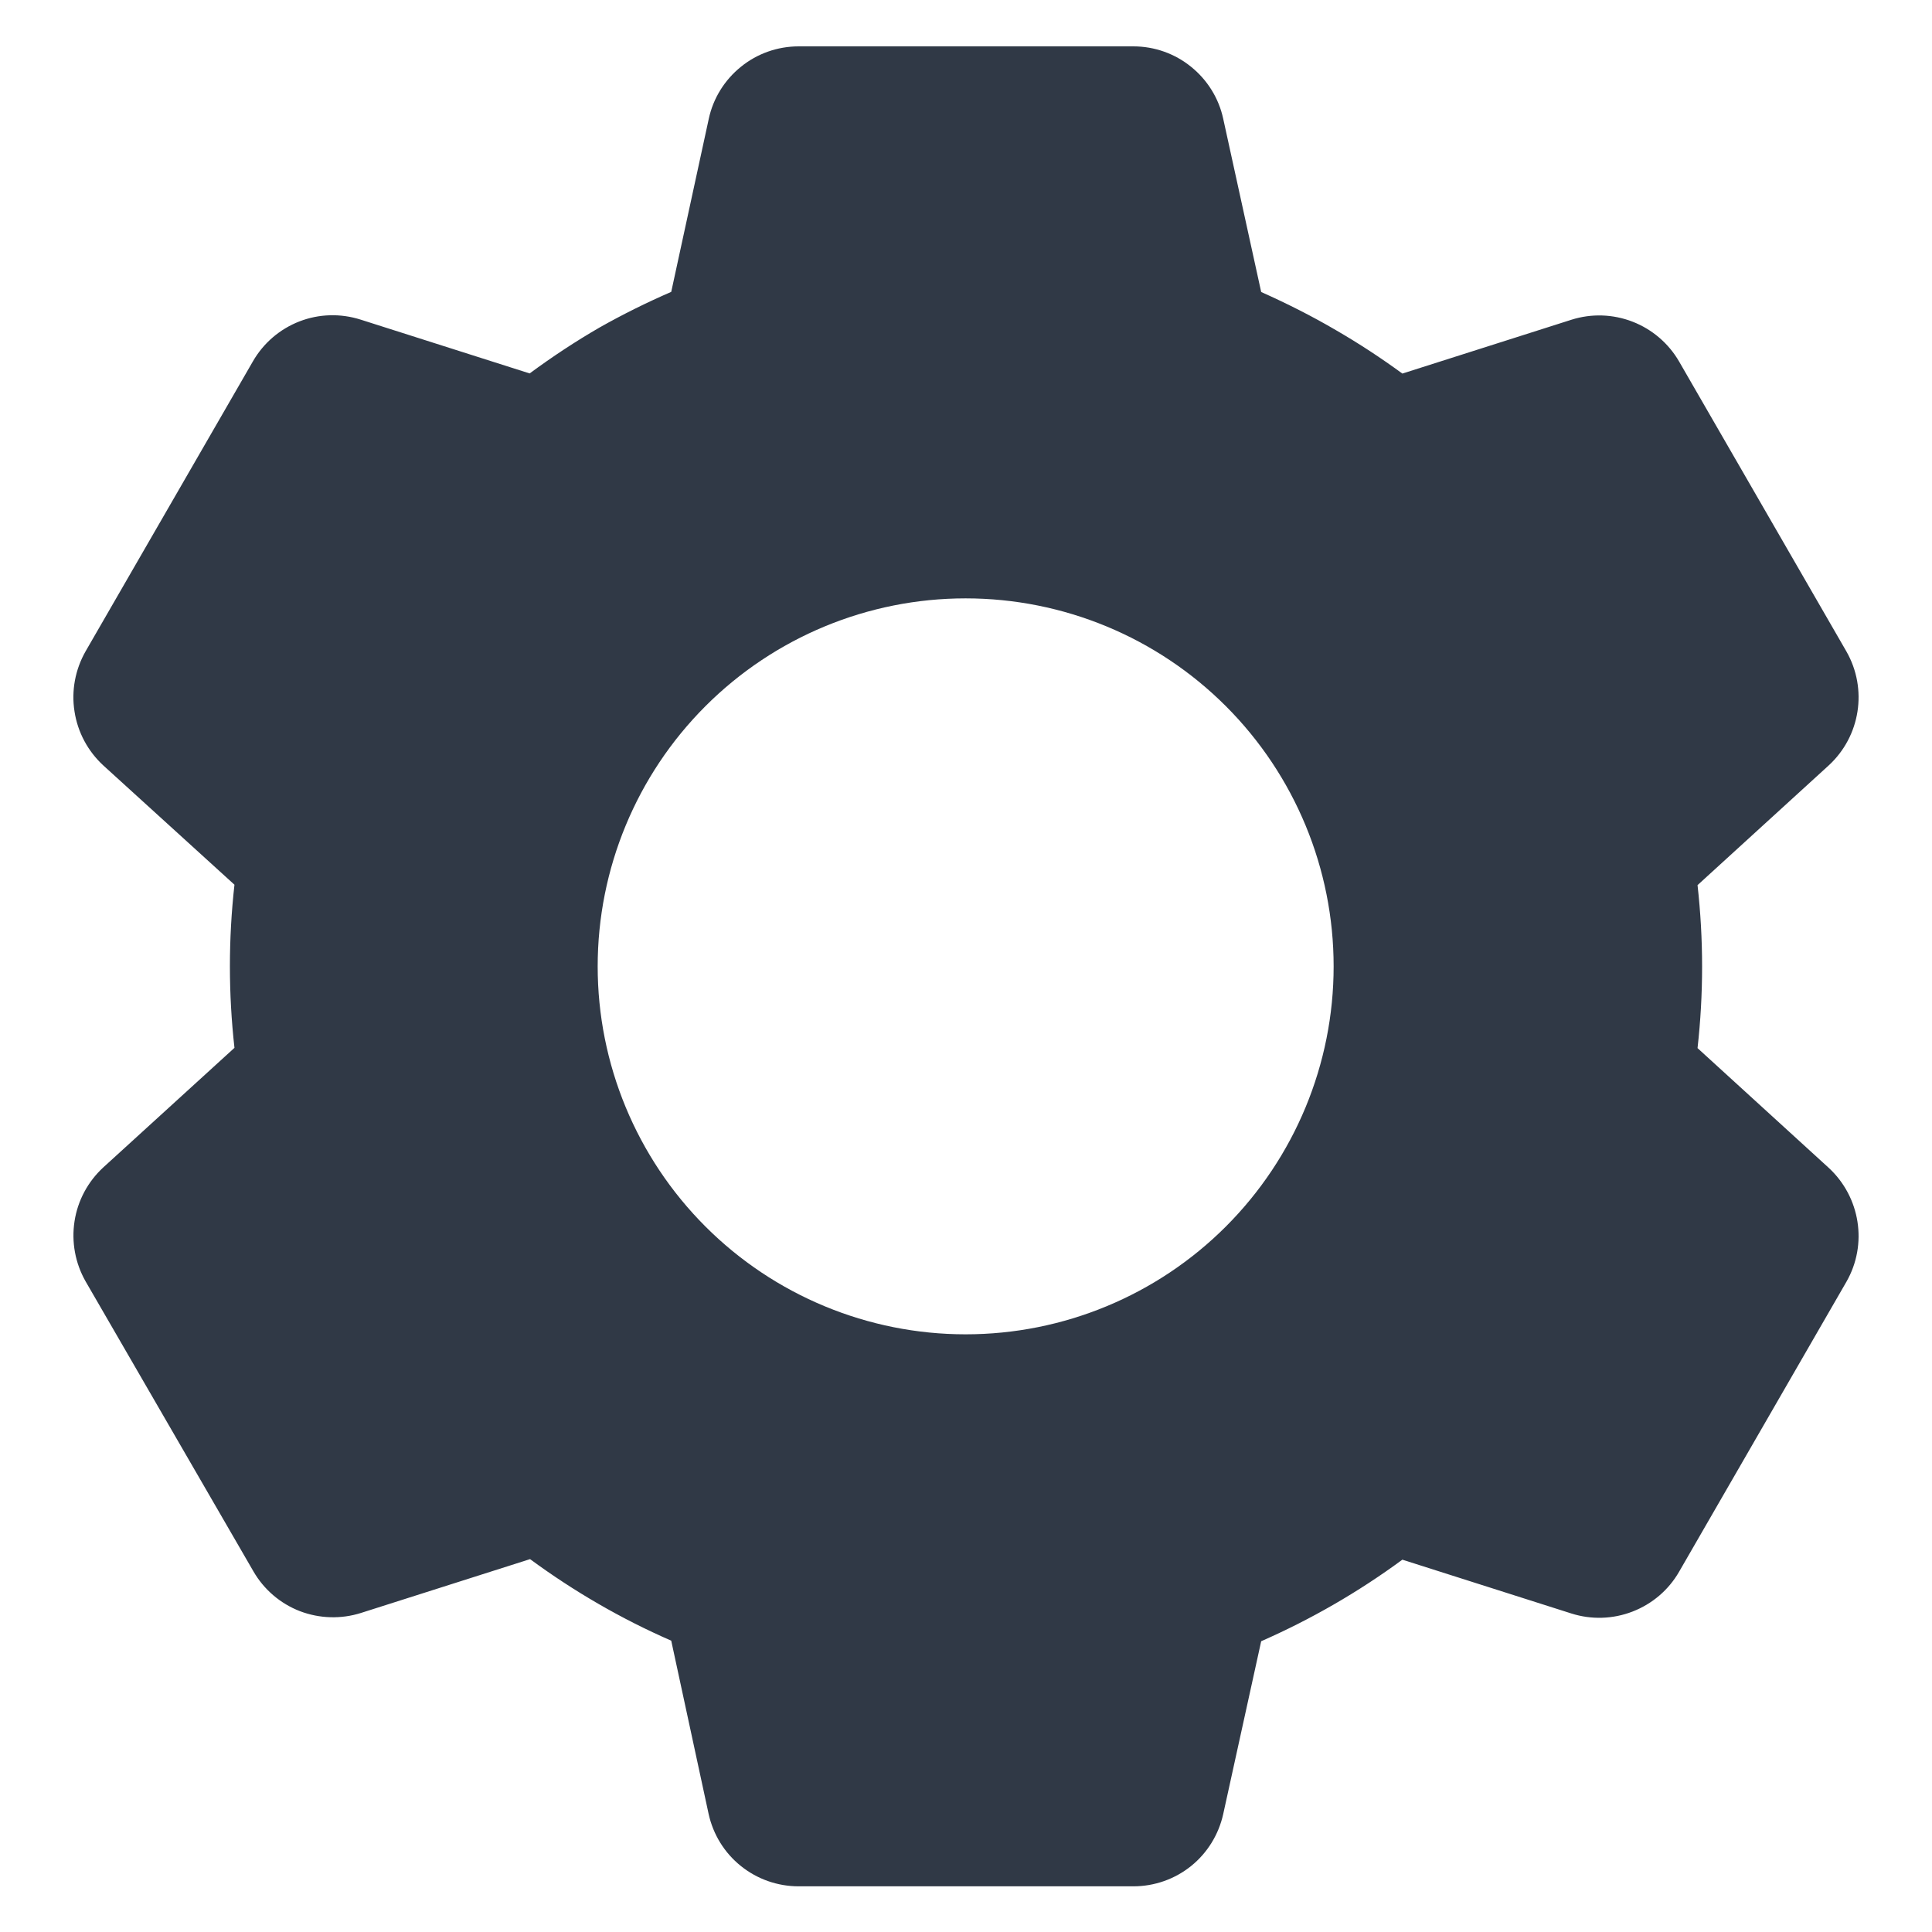 <svg width="14" height="14" viewBox="0 0 14 14" fill="none" xmlns="http://www.w3.org/2000/svg">
<path d="M8.213 13.669H5.787C5.635 13.669 5.487 13.617 5.369 13.522C5.25 13.427 5.168 13.294 5.135 13.145L4.864 11.889C4.502 11.731 4.159 11.532 3.841 11.298L2.616 11.688C2.471 11.734 2.315 11.729 2.173 11.675C2.031 11.62 1.912 11.518 1.836 11.386L0.62 9.285C0.545 9.153 0.517 9 0.54 8.85C0.563 8.7 0.637 8.562 0.749 8.459L1.699 7.593C1.655 7.2 1.655 6.804 1.699 6.411L0.749 5.547C0.637 5.444 0.563 5.306 0.54 5.156C0.516 5.006 0.545 4.852 0.62 4.72L1.833 2.618C1.909 2.486 2.028 2.384 2.17 2.329C2.312 2.274 2.468 2.27 2.613 2.316L3.838 2.706C4.001 2.586 4.17 2.474 4.345 2.373C4.513 2.278 4.687 2.192 4.864 2.115L5.136 0.861C5.168 0.712 5.251 0.579 5.369 0.484C5.487 0.388 5.635 0.336 5.787 0.336H8.213C8.365 0.336 8.513 0.388 8.631 0.484C8.749 0.579 8.832 0.712 8.864 0.861L9.139 2.116C9.325 2.199 9.508 2.291 9.685 2.395C9.849 2.49 10.009 2.595 10.162 2.707L11.387 2.317C11.532 2.271 11.688 2.276 11.83 2.331C11.972 2.386 12.091 2.488 12.167 2.619L13.38 4.721C13.535 4.993 13.481 5.336 13.251 5.547L12.301 6.414C12.345 6.807 12.345 7.203 12.301 7.595L13.251 8.462C13.481 8.674 13.535 9.017 13.38 9.288L12.167 11.39C12.091 11.522 11.972 11.623 11.83 11.678C11.688 11.733 11.532 11.738 11.387 11.692L10.162 11.302C9.844 11.536 9.501 11.734 9.139 11.893L8.864 13.145C8.831 13.294 8.749 13.427 8.631 13.522C8.513 13.617 8.365 13.669 8.213 13.669ZM6.997 4.336C6.29 4.336 5.612 4.617 5.112 5.117C4.612 5.617 4.331 6.295 4.331 7.003C4.331 7.71 4.612 8.388 5.112 8.888C5.612 9.388 6.29 9.669 6.997 9.669C7.705 9.669 8.383 9.388 8.883 8.888C9.383 8.388 9.664 7.71 9.664 7.003C9.664 6.295 9.383 5.617 8.883 5.117C8.383 4.617 7.705 4.336 6.997 4.336Z" fill="#303946"/>
</svg>
